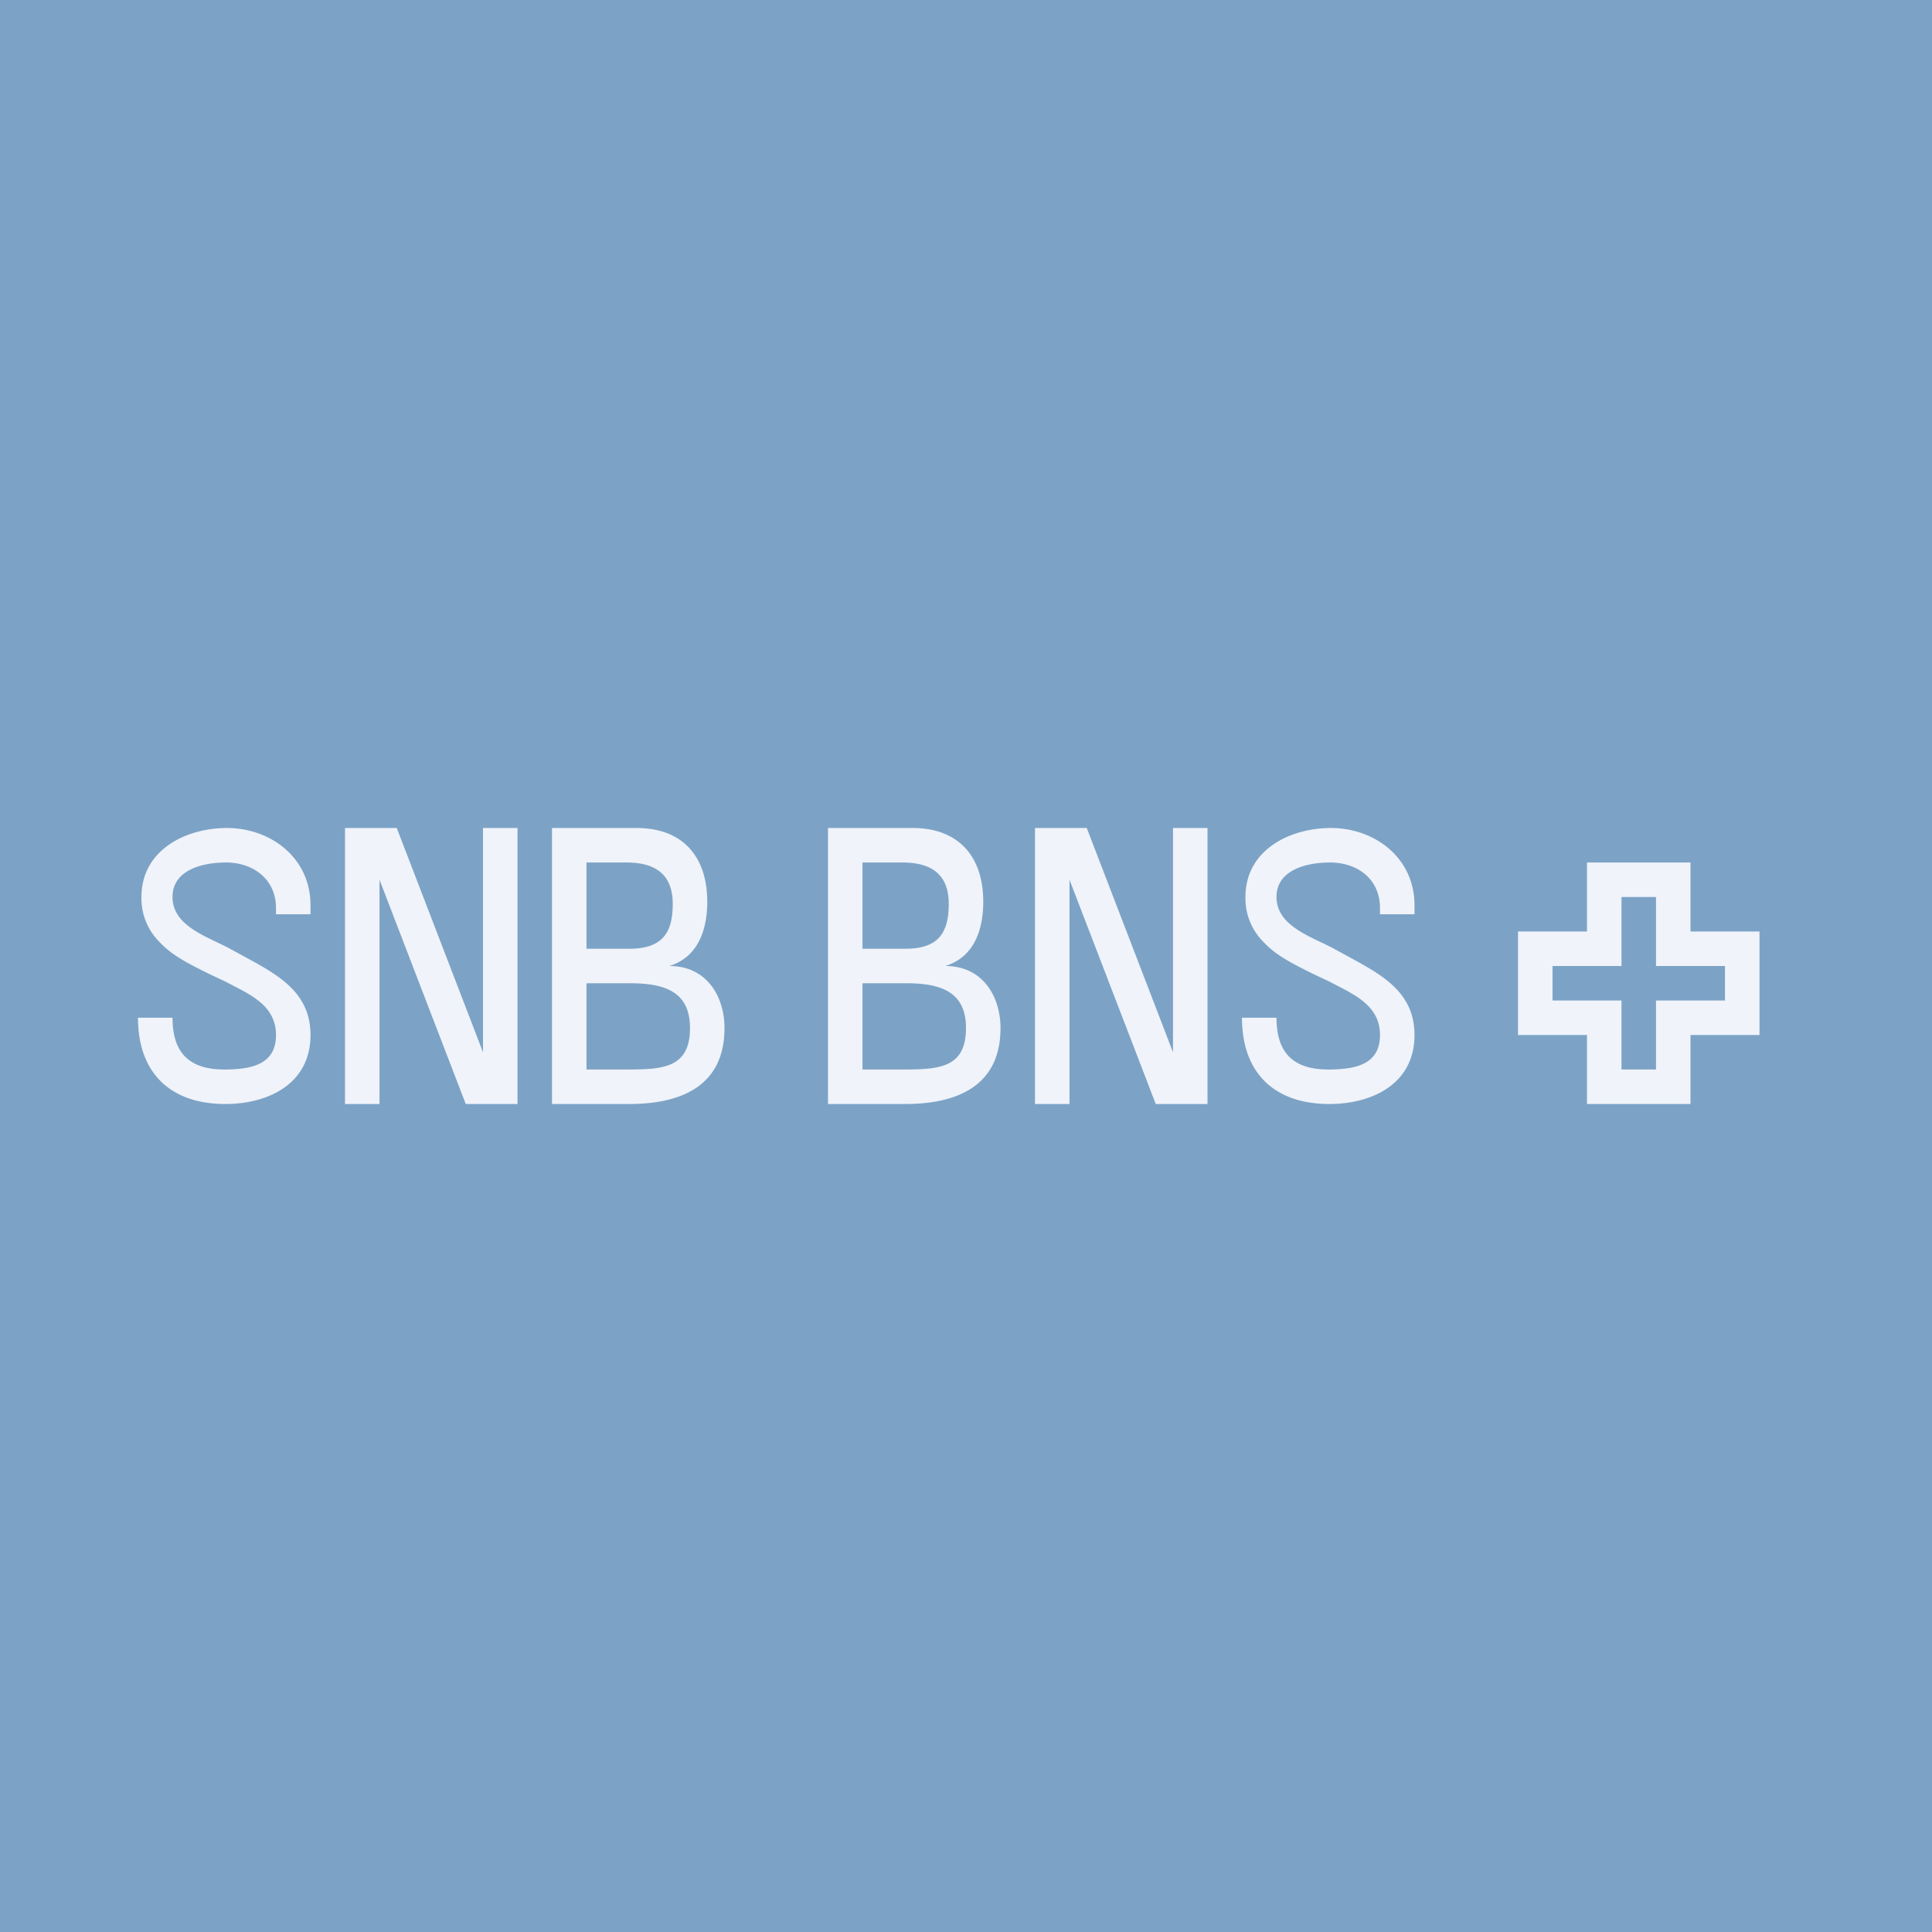 <svg xmlns="http://www.w3.org/2000/svg" width="56" height="56" viewBox="0 0 56 56"><path fill="#7CA3C6" d="M0 0h56v56H0z"/><path fill="#F0F3FA" d="M9 30c0 1.4-1.2 2-2.47 2C4.96 32 4 31.12 4 29.5h1c0 .98.45 1.5 1.5 1.5.8 0 1.5-.15 1.5-1 0-.88-.79-1.19-1.47-1.55L6 28.2c-.47-.24-1-.49-1.36-.88A1.78 1.78 0 0 1 4.1 26c0-1.36 1.28-2 2.48-2C7.83 24 9 24.85 9 26.24v.26H8v-.18C8 25.5 7.36 25 6.55 25 5.84 25 5 25.23 5 26c0 .83.98 1.14 1.63 1.48l.44.24C8.04 28.25 9 28.75 9 30Zm4.5 2L11 25.5V32h-1v-8h1.5l2.5 6.5V24h1v8h-1.5Zm7.5-2.2c0 1.68-1.26 2.2-2.76 2.2H16v-8h2.45c1.35 0 2.05.84 2.05 2.14 0 .68-.19 1.58-1.1 1.86 1.1 0 1.6.9 1.6 1.8Zm-1.5-3.6c0-.8-.44-1.2-1.34-1.2H17v2.5h1.24c.95 0 1.26-.45 1.26-1.3Zm.5 3.6c0-1.05-.72-1.3-1.74-1.3H17V31h1.08c1.07 0 1.92 0 1.92-1.2Zm21 .2c0 1.4-1.2 2-2.47 2-1.57 0-2.53-.88-2.53-2.5h1c0 .98.45 1.5 1.5 1.5.8 0 1.5-.15 1.5-1 0-.88-.79-1.19-1.47-1.55L38 28.2c-.47-.24-1-.49-1.36-.88A1.78 1.78 0 0 1 36.1 26c0-1.36 1.28-2 2.48-2 1.25 0 2.42.85 2.42 2.24v.26h-1v-.18c0-.83-.64-1.32-1.45-1.32-.71 0-1.55.23-1.55 1 0 .83.98 1.14 1.63 1.48l.44.24c.97.53 1.93 1.03 1.93 2.28Zm-7.5 2L31 25.5V32h-1v-8h1.5l2.5 6.5V24h1v8h-1.5ZM29 29.8c0 1.68-1.26 2.2-2.76 2.2H24v-8h2.45c1.35 0 2.05.84 2.05 2.14 0 .68-.19 1.58-1.1 1.86 1.1 0 1.6.9 1.6 1.8Zm-1.5-3.6c0-.8-.44-1.2-1.34-1.2H25v2.5h1.24c.95 0 1.26-.45 1.26-1.3Zm.5 3.6c0-1.05-.72-1.3-1.74-1.3H25V31h1.08c1.07 0 1.92 0 1.92-1.2Z"/><path fill="#F0F3FA" fill-rule="evenodd" d="M46 25h3v2h2v3h-2v2h-3v-2h-2v-3h2v-2Zm-1 4v-1h2v-2h1v2h2v1h-2v2h-1v-2h-2Z"/></svg>